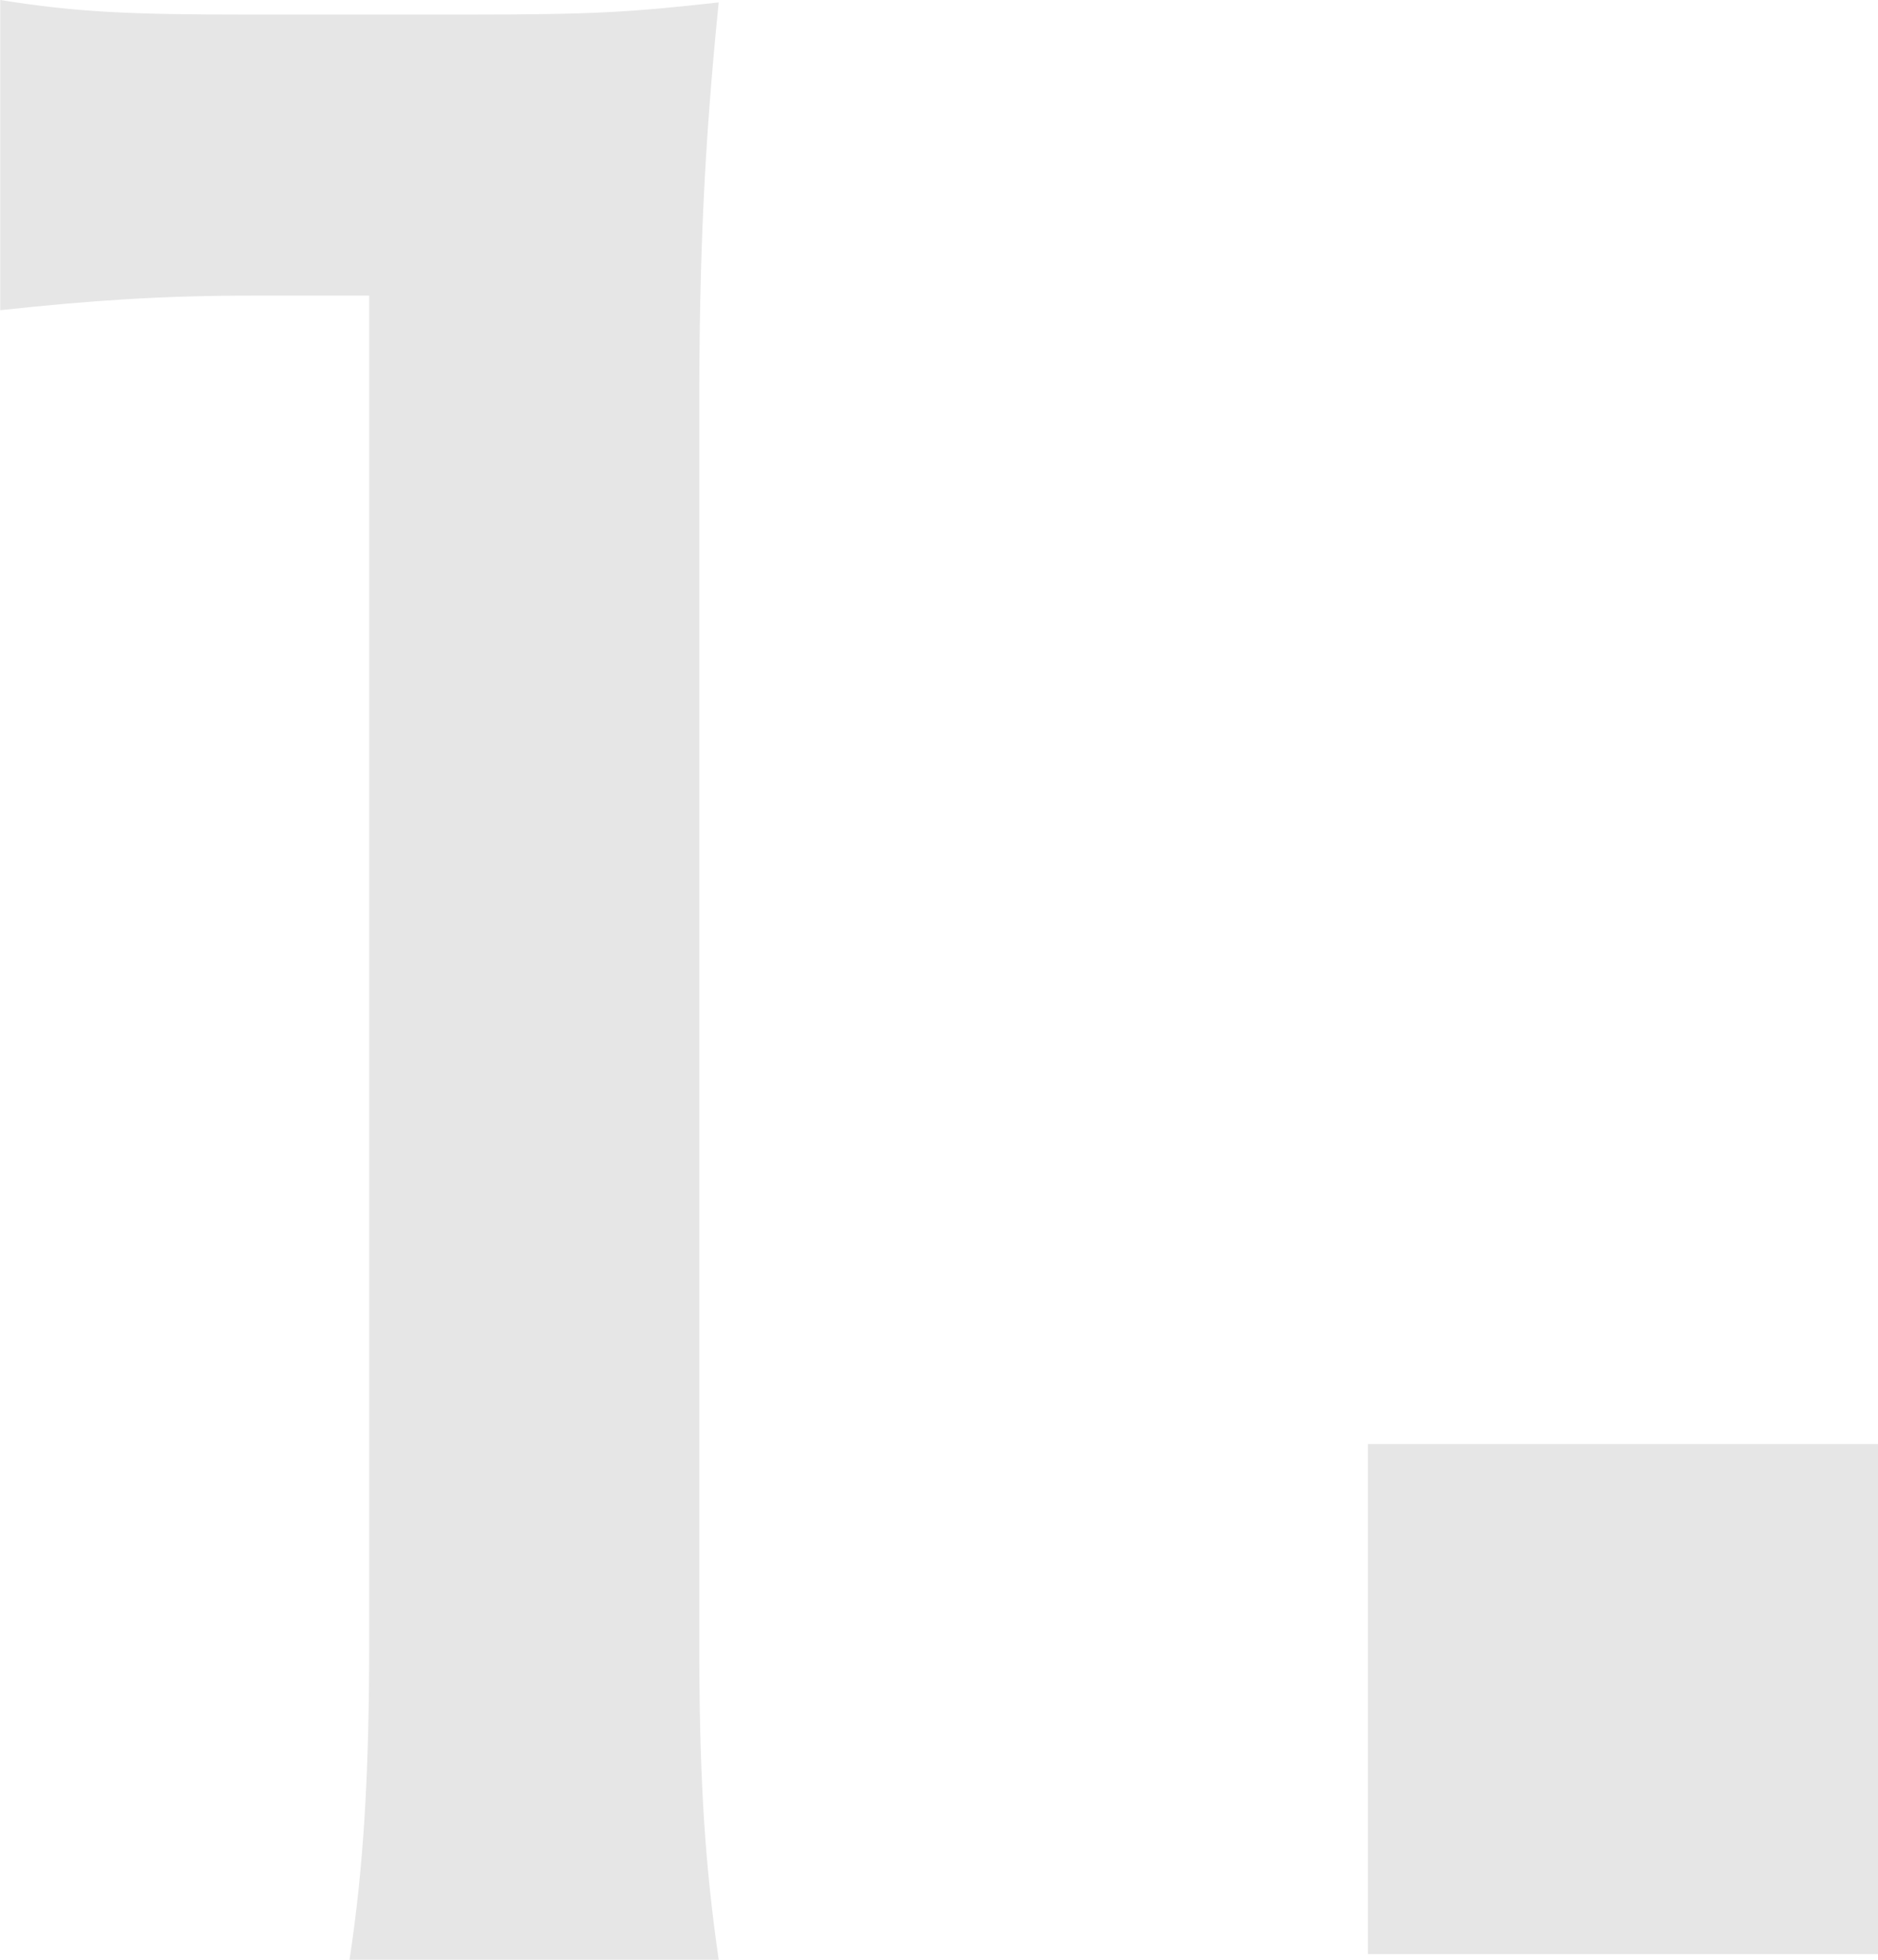 <?xml version="1.0" encoding="UTF-8"?><svg id="_レイヤー_1" xmlns="http://www.w3.org/2000/svg" viewBox="0 0 77.32 80.68"><defs><style>.cls-1{fill:#e6e6e6;}.cls-2{fill:#fff;}</style></defs><rect class="cls-2" x="-1567.68" y="-159.55" width="3008" height="10614"/><g><path class="cls-1" d="m14.39,80.68c.6-3.92.81-7.85.81-13.08V12.17h-4.83c-3.72,0-6.64.2-10.36.6V0c3.12.5,5.33.6,10.06.6h9.26c5.13,0,6.64-.1,10.26-.5-.6,5.94-.8,10.56-.8,16.6v50.9c0,5.33.2,8.95.8,13.08h-15.19Z"/><rect class="cls-1" x="56.32" y="59.45" width="21" height="21"/></g></svg>